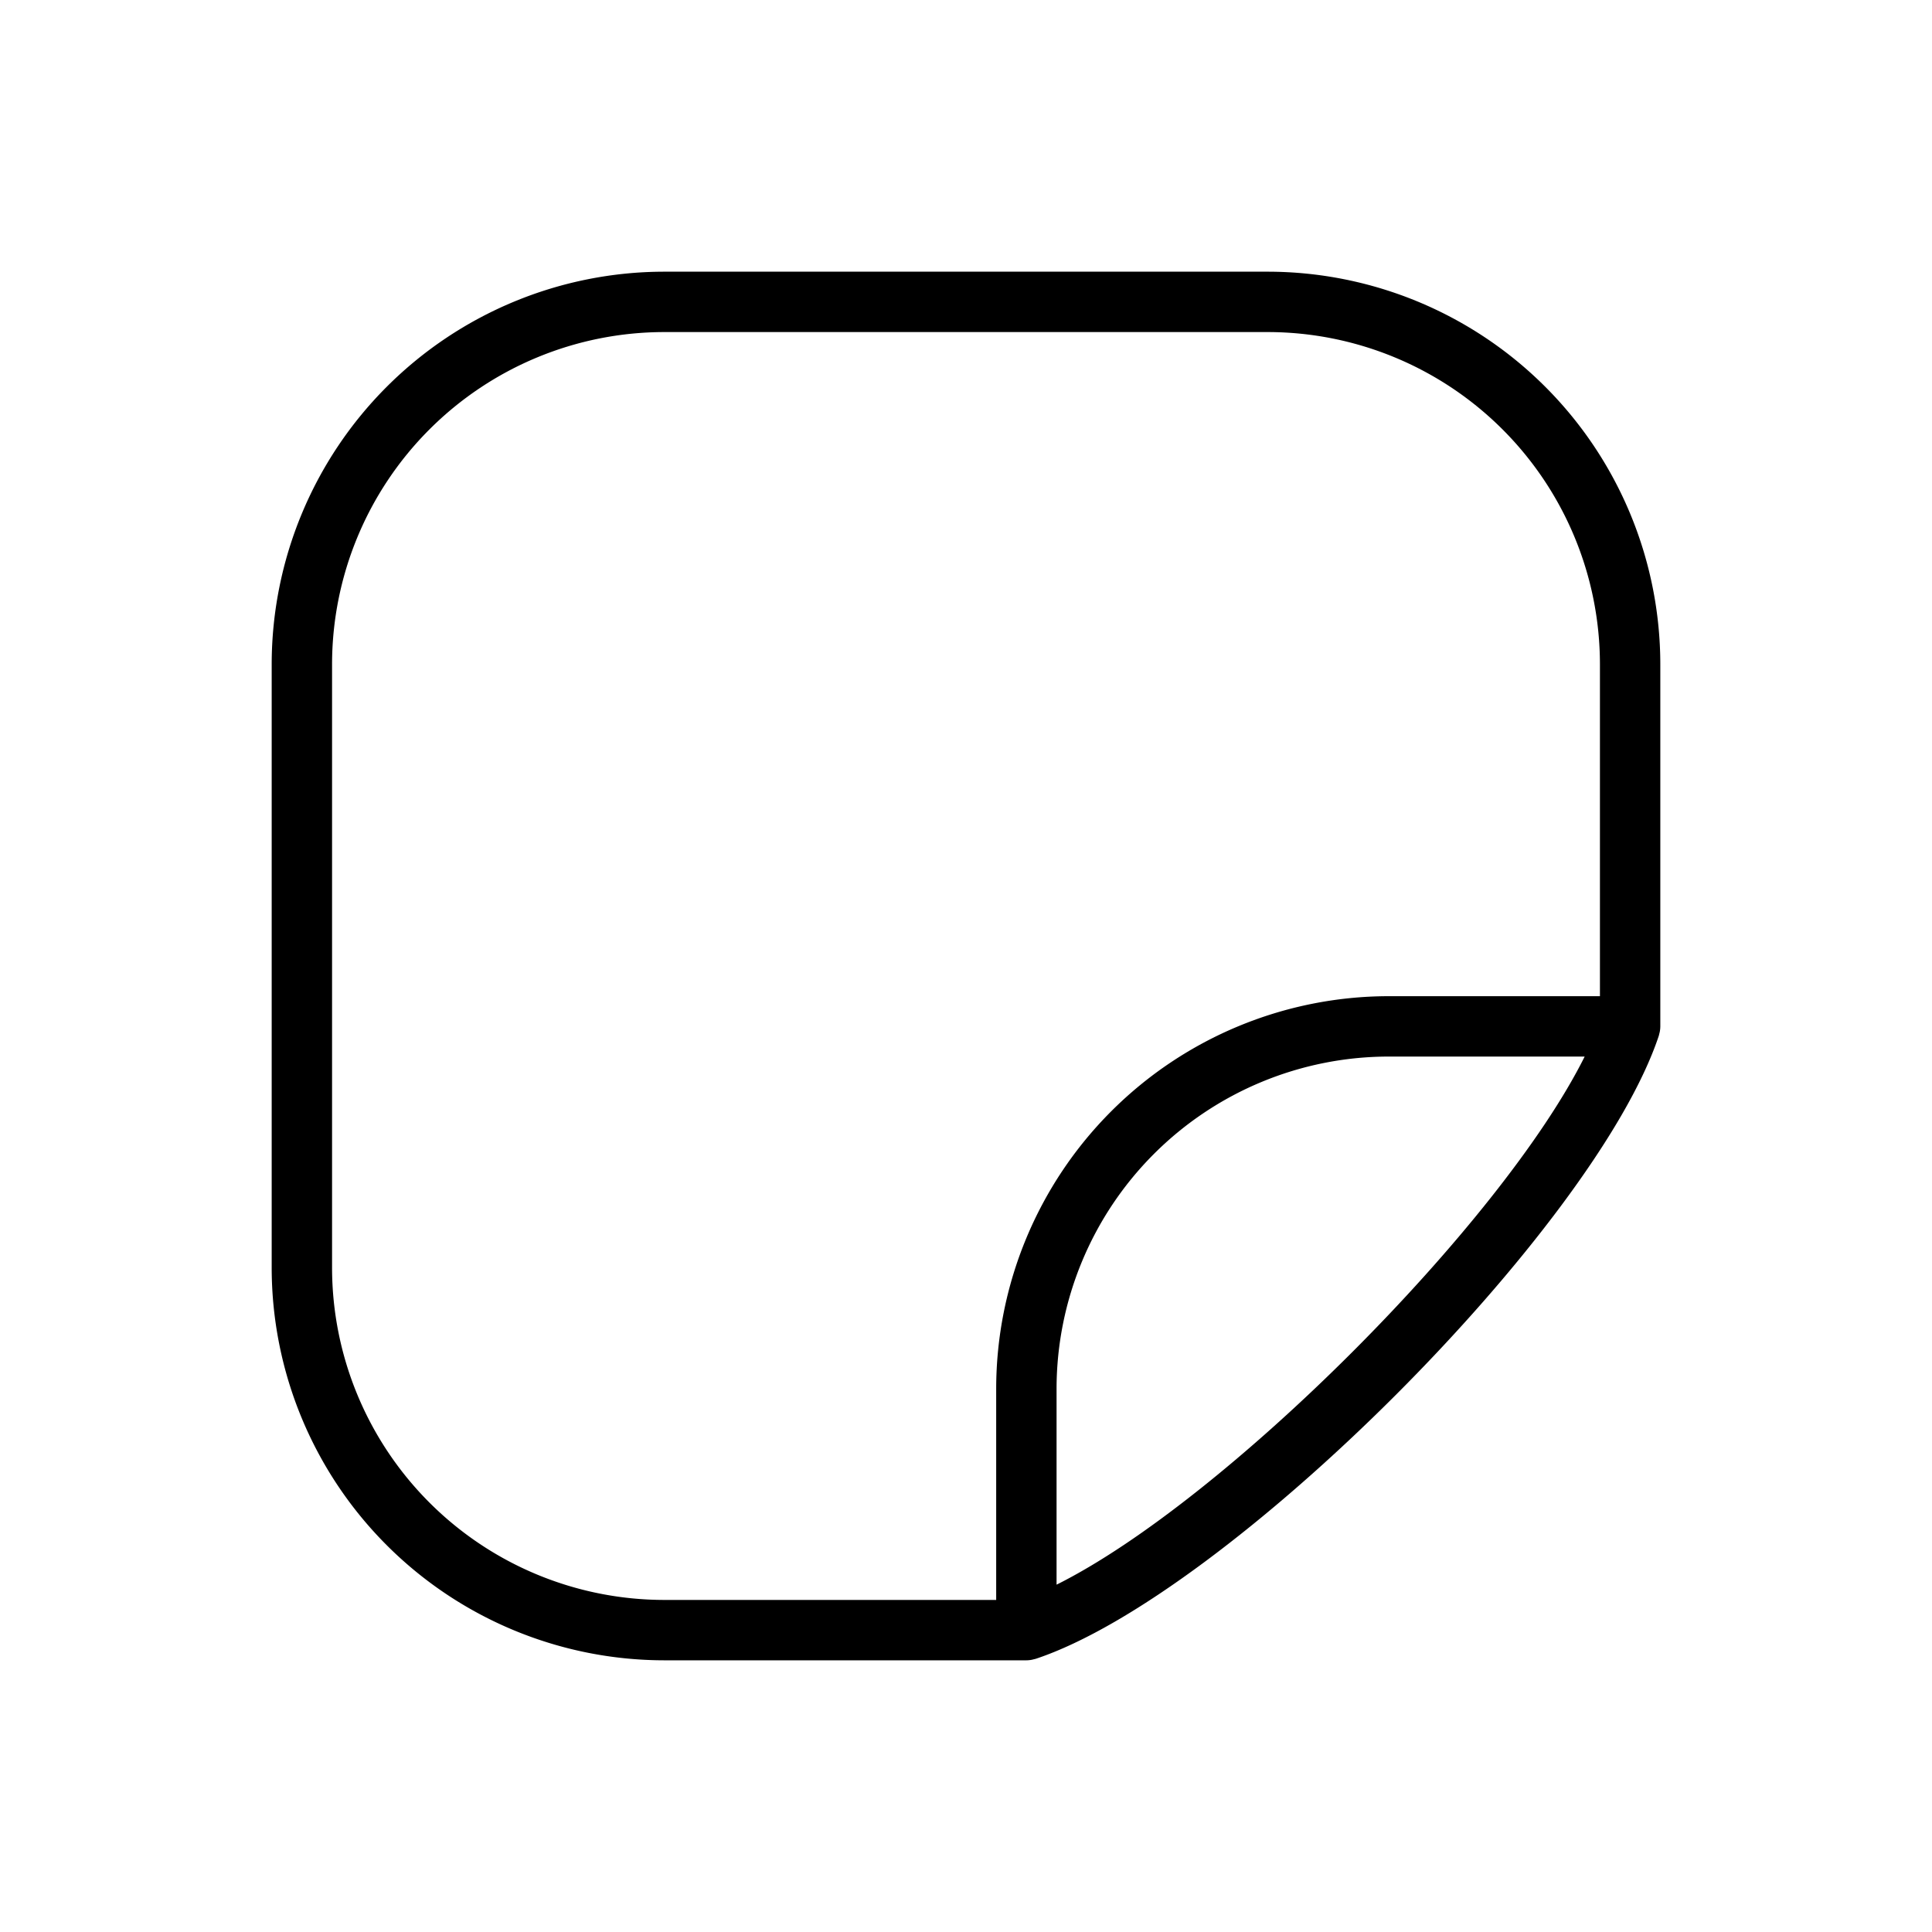<?xml version="1.0" encoding="utf-8"?>
<svg fill="#000000" width="800px" height="800px" viewBox="0 0 256 256" id="Flat" xmlns="http://www.w3.org/2000/svg">
  <path d="M220,136V88a52.059,52.059,0,0,0-52-52H88A52.059,52.059,0,0,0,36,88v80a52.059,52.059,0,0,0,52,52h48a3.983,3.983,0,0,0,.73-.074c.084-.016.164-.04.246-.061.096-.024.194-.04.288-.071,25.453-8.484,74.046-57.077,82.53-82.53.031-.094.047-.192.071-.288.021-.082.045-.162.061-.246A3.989,3.989,0,0,0,220,136ZM44,168V88A44.05,44.05,0,0,1,88,44h80a44.05,44.05,0,0,1,44,44v44H184a52.059,52.059,0,0,0-52,52v28H88A44.05,44.05,0,0,1,44,168Zm96,41.977V184a44.05,44.05,0,0,1,44-44h25.977C198.897,162.233,162.234,198.896,140,209.977Z"/>
</svg>